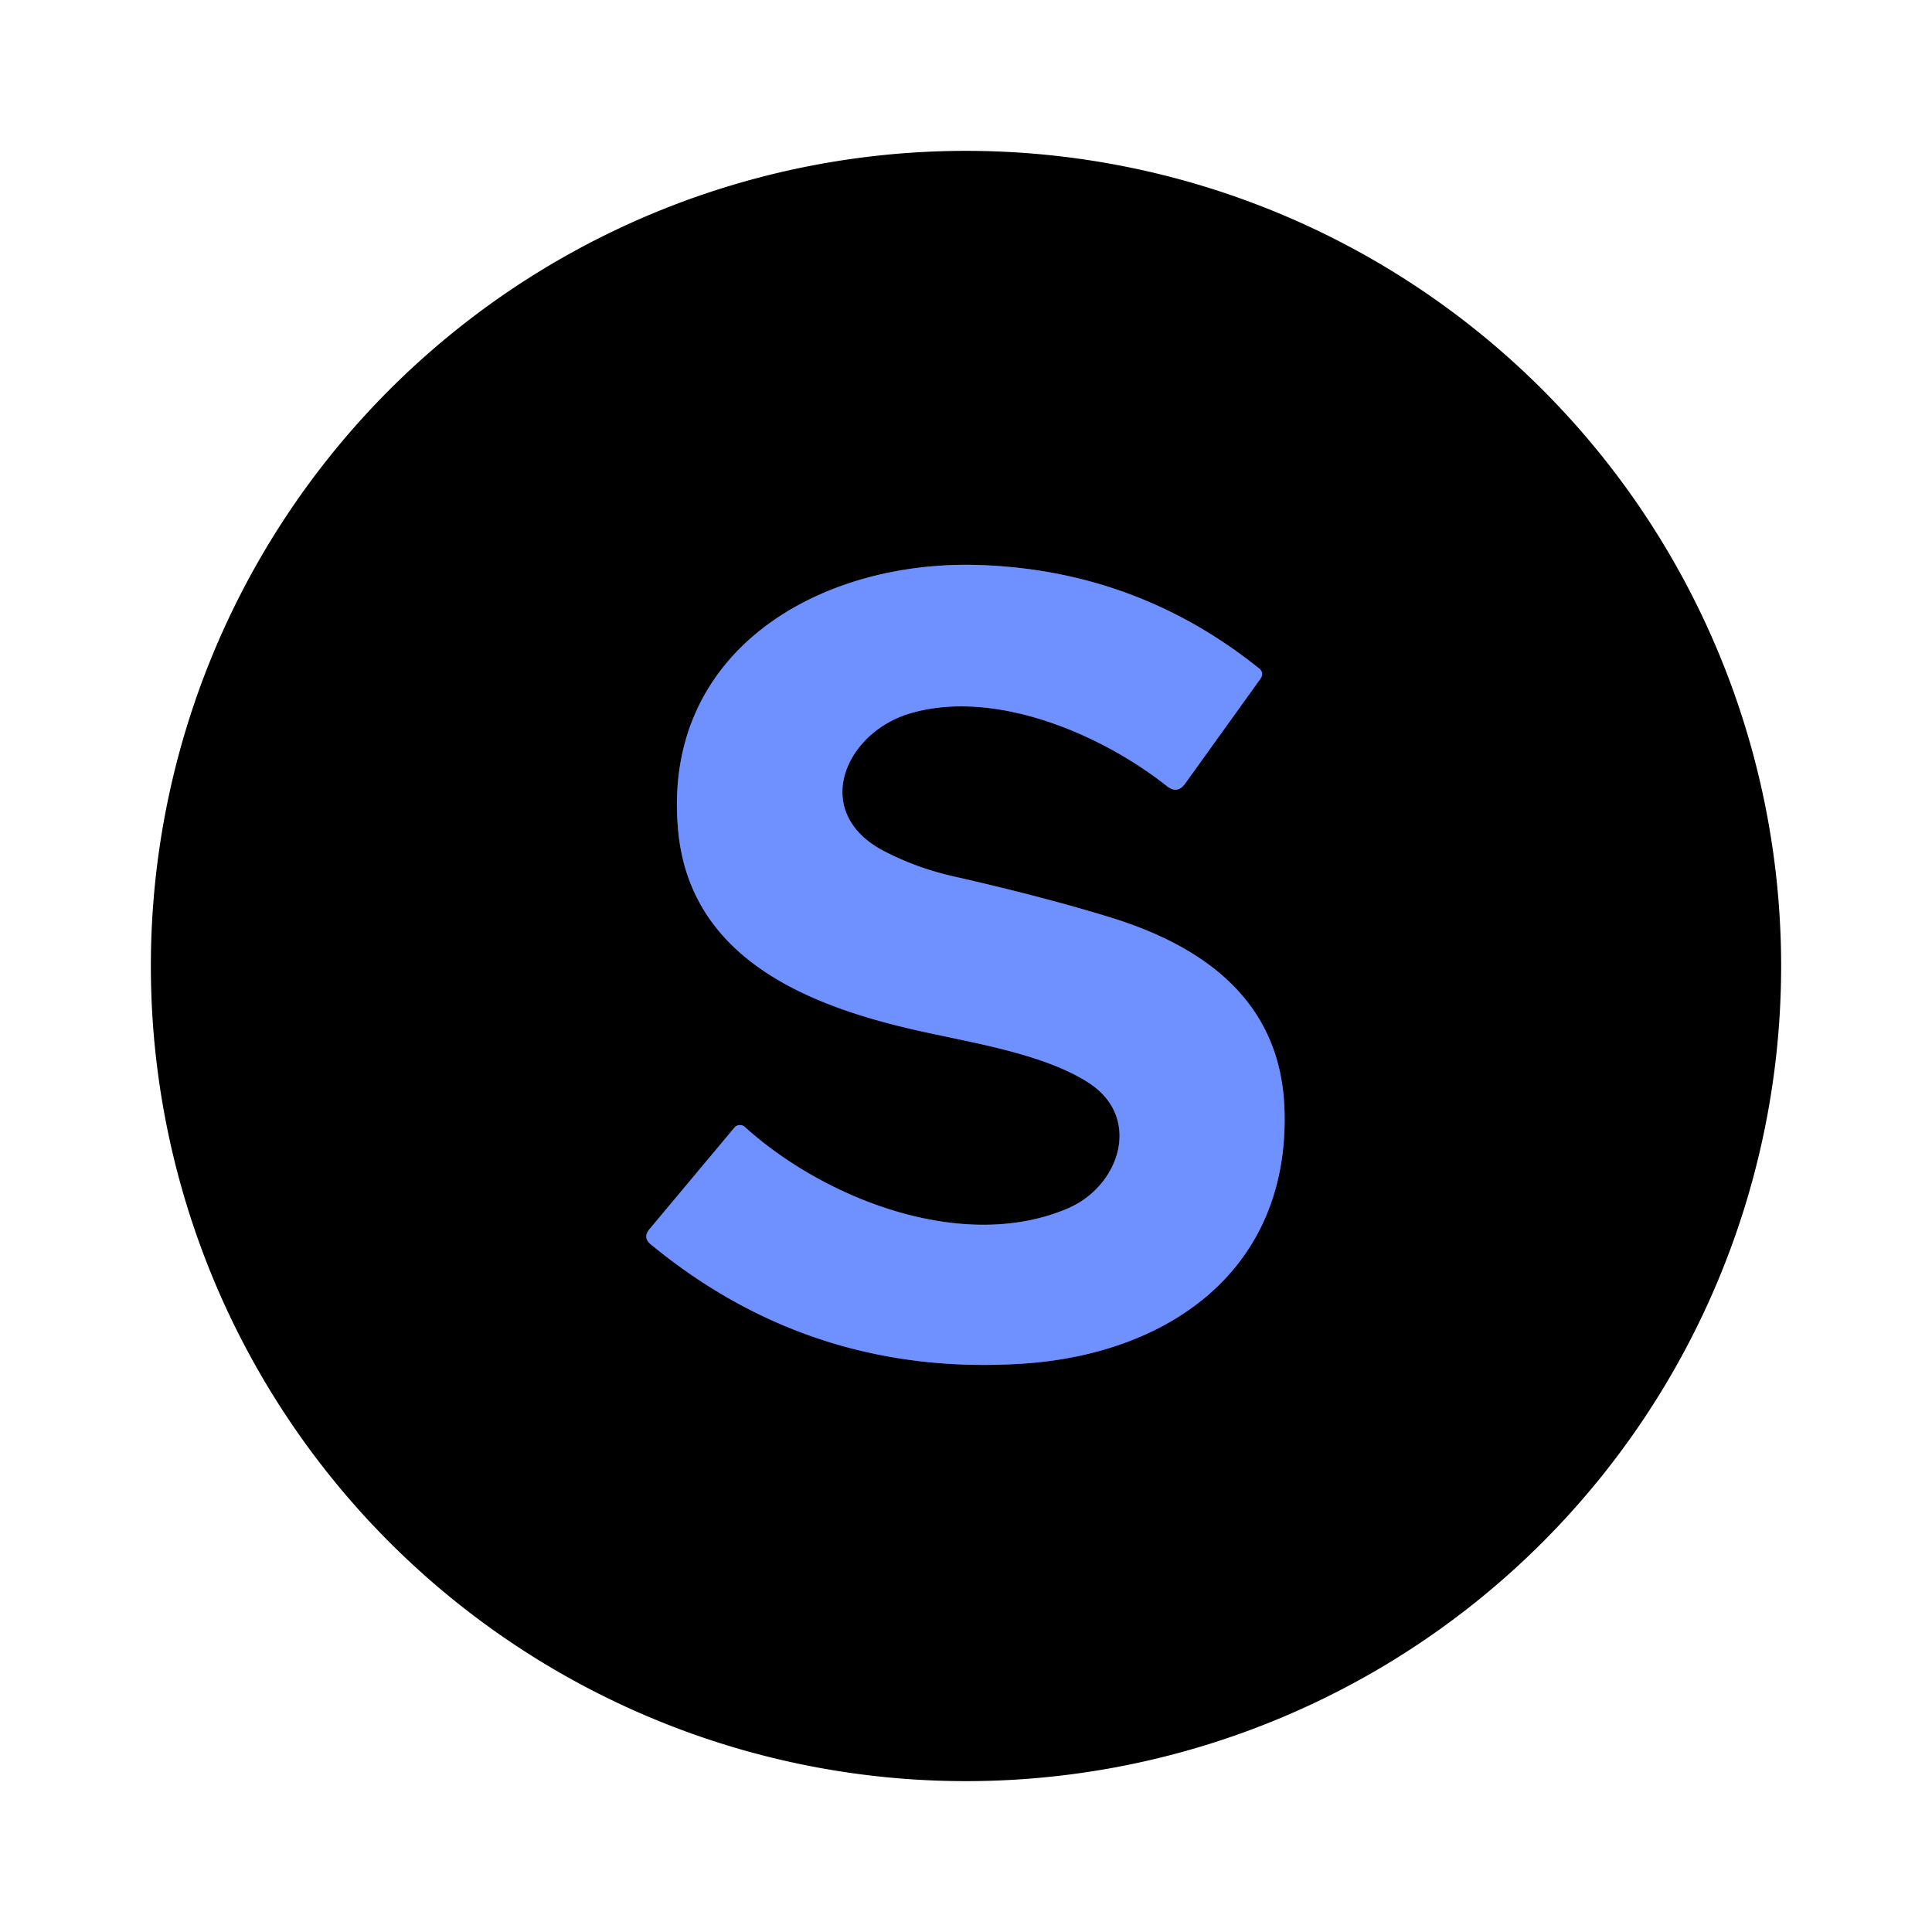 <svg viewBox="0.00 0.00 256.00 256.00" version="1.1" xmlns="http://www.w3.org/2000/svg">
<path d="M 129.75 74.87
  C 108.60 74.17 87.50 86.27 89.88 110.25
  C 91.58 127.32 107.60 133.45 121.98 136.64
  C 129.10 138.22 138.43 139.70 144.26 143.48
  C 151.40 148.10 148.36 157.21 141.45 160.14
  C 127.45 166.09 109.10 158.76 98.70 149.33
  A 0.97 0.97 0.0 0 0 97.30 149.43
  L 86.06 162.87
  Q 85.13 163.98 86.25 164.90
  Q 107.64 182.50 135.51 180.69
  C 154.92 179.43 170.90 168.21 170.20 147.00
  C 169.73 132.60 159.45 125.33 147.00 121.52
  Q 138.06 118.78 126.28 116.11
  Q 121.51 115.03 117.20 112.81
  C 107.35 107.73 111.87 97.13 120.56 94.54
  C 131.75 91.21 145.89 97.25 154.63 104.17
  Q 156.00 105.26 157.03 103.84
  L 167.00 89.96
  Q 167.57 89.16 166.80 88.54
  Q 150.61 75.56 129.75 74.87" stroke-linecap="butt" fill="none" stroke-width="2.00" stroke="#384880"></path>
<path d="M 236.01 128.00
  A 108.01 108.01 0.0 0 1 128.00 236.01
  A 108.01 108.01 0.0 0 1 19.99 128.00
  A 108.01 108.01 0.0 0 1 128.00 19.99
  A 108.01 108.01 0.0 0 1 236.01 128.00
  Z
  M 129.75 74.87
  C 108.60 74.17 87.50 86.27 89.88 110.25
  C 91.58 127.32 107.60 133.45 121.98 136.64
  C 129.10 138.22 138.43 139.70 144.26 143.48
  C 151.40 148.10 148.36 157.21 141.45 160.14
  C 127.45 166.09 109.10 158.76 98.70 149.33
  A 0.97 0.97 0.0 0 0 97.30 149.43
  L 86.06 162.87
  Q 85.13 163.98 86.25 164.90
  Q 107.64 182.50 135.51 180.69
  C 154.92 179.43 170.90 168.21 170.20 147.00
  C 169.73 132.60 159.45 125.33 147.00 121.52
  Q 138.06 118.78 126.28 116.11
  Q 121.51 115.03 117.20 112.81
  C 107.35 107.73 111.87 97.13 120.56 94.54
  C 131.75 91.21 145.89 97.25 154.63 104.17
  Q 156.00 105.26 157.03 103.84
  L 167.00 89.96
  Q 167.57 89.16 166.80 88.54
  Q 150.61 75.56 129.75 74.87
  Z" fill="#000000"></path>
<path d="M 89.88 110.25
  C 87.50 86.27 108.60 74.17 129.75 74.87
  Q 150.61 75.56 166.80 88.54
  Q 167.57 89.16 167.00 89.96
  L 157.03 103.84
  Q 156.00 105.26 154.63 104.17
  C 145.89 97.25 131.75 91.21 120.56 94.54
  C 111.87 97.13 107.35 107.73 117.20 112.81
  Q 121.51 115.03 126.28 116.11
  Q 138.06 118.78 147.00 121.52
  C 159.45 125.33 169.73 132.60 170.20 147.00
  C 170.90 168.21 154.92 179.43 135.51 180.69
  Q 107.64 182.50 86.25 164.90
  Q 85.13 163.98 86.06 162.87
  L 97.30 149.43
  A 0.97 0.97 0.0 0 1 98.70 149.33
  C 109.10 158.76 127.45 166.09 141.45 160.14
  C 148.36 157.21 151.40 148.10 144.26 143.48
  C 138.43 139.70 129.10 138.22 121.98 136.64
  C 107.60 133.45 91.58 127.32 89.88 110.25
  Z" fill="#6f90ff"></path>
</svg>
